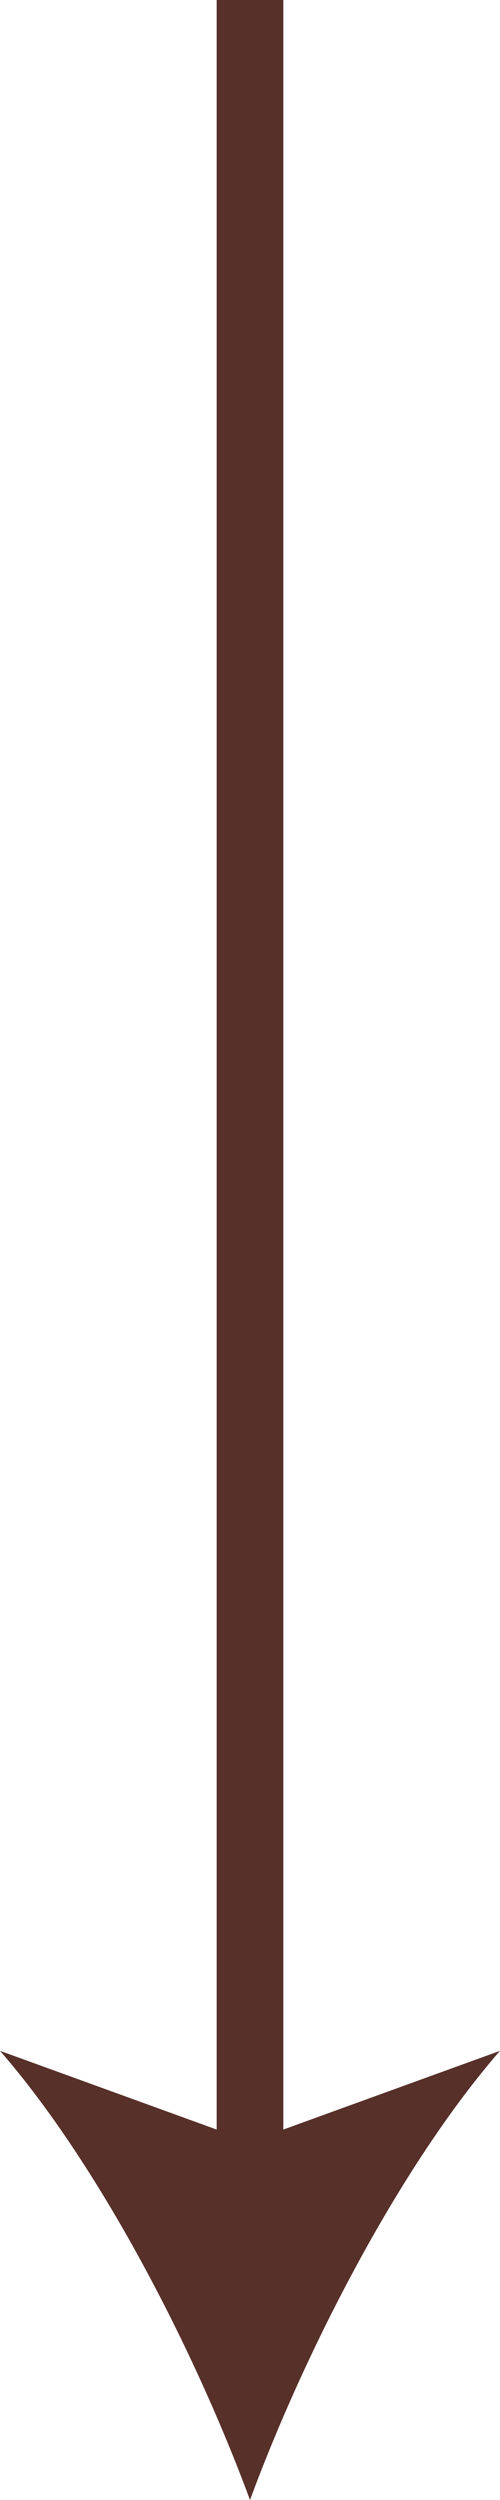 <?xml version="1.0" encoding="utf-8"?>
<!-- Generator: Adobe Illustrator 16.2.1, SVG Export Plug-In . SVG Version: 6.00 Build 0)  -->
<!DOCTYPE svg PUBLIC "-//W3C//DTD SVG 1.1//EN" "http://www.w3.org/Graphics/SVG/1.1/DTD/svg11.dtd">
<svg version="1.1" xmlns="http://www.w3.org/2000/svg" xmlns:xlink="http://www.w3.org/1999/xlink" x="0px" y="0px" width="60px"
	 height="300px" viewBox="0 0 60 300" enable-background="new 0 0 60 300" xml:space="preserve">
<g id="レイヤー_1">
</g>
<g id="文字">
	<g>
		<rect x="26" fill="#57302A" width="8" height="261.4"/>
		<g>
			<path fill="#57302A" d="M30,300c6.6-17.9,18-40.1,30-53.9l-30,10.9L0,246.1C12,259.9,23.4,282.1,30,300z"/>
		</g>
	</g>
</g>
</svg>
